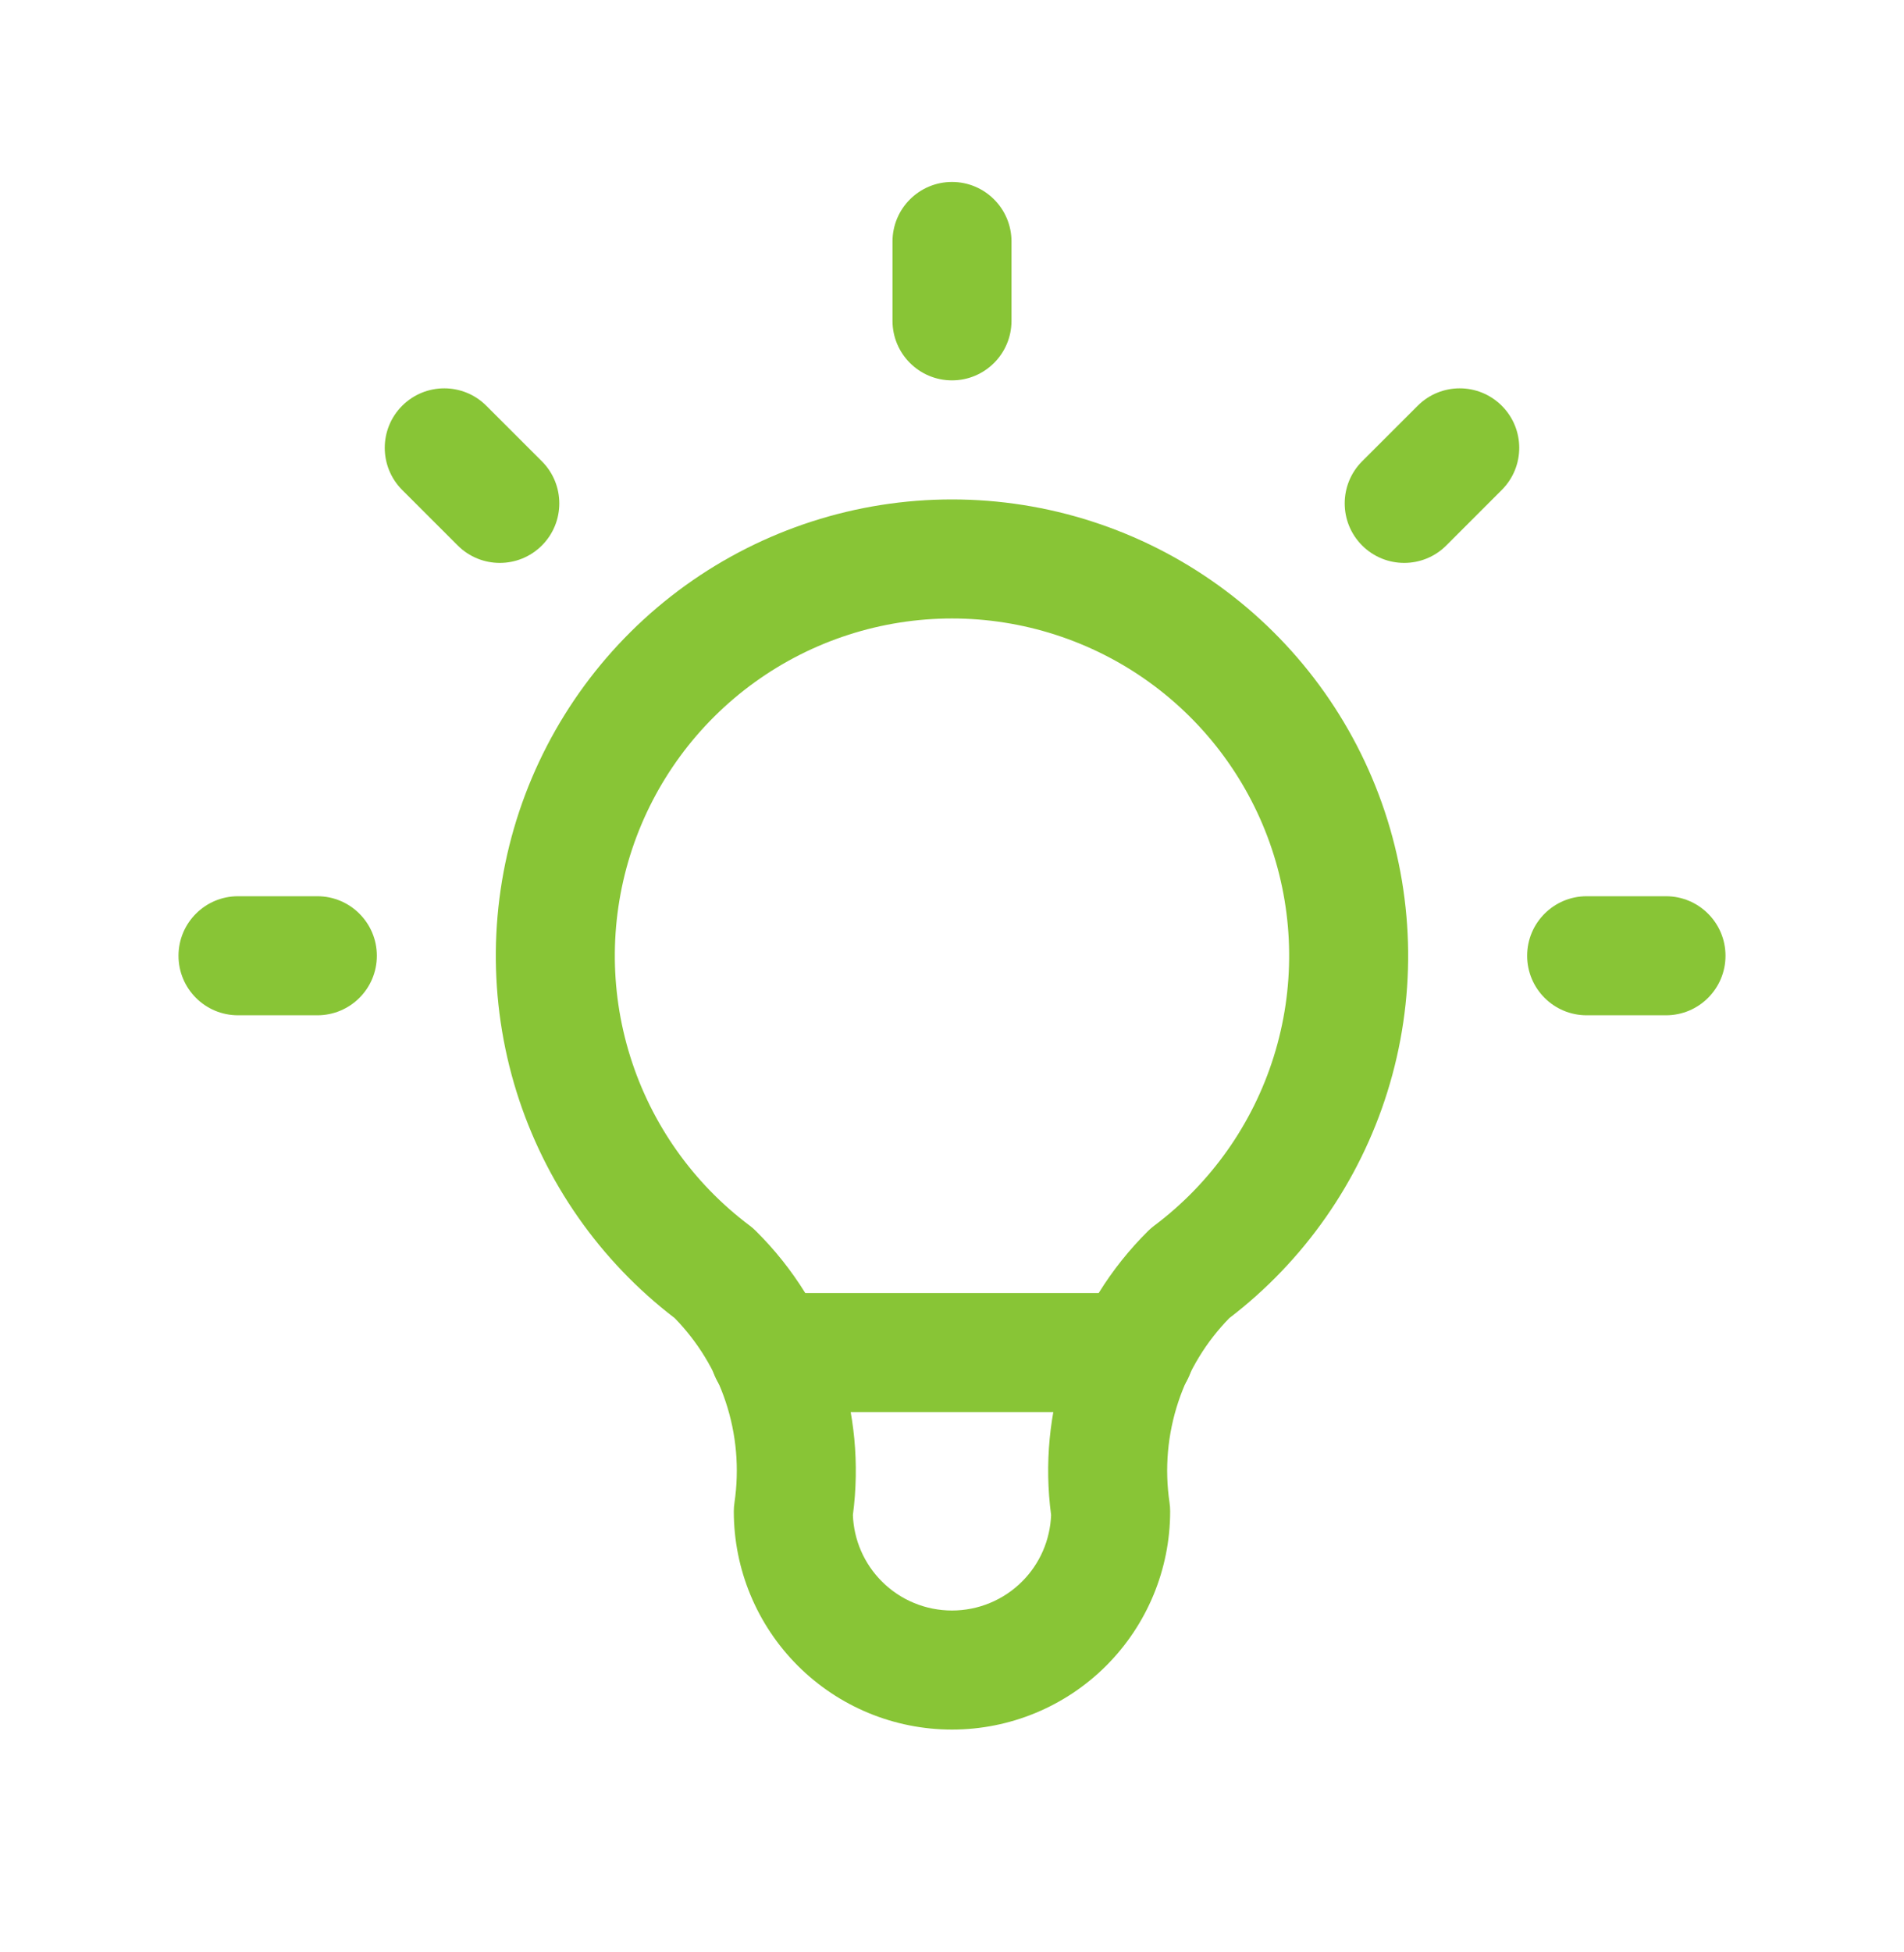 <svg width="40" height="41" viewBox="0 0 40 41" fill="none" xmlns="http://www.w3.org/2000/svg">
<path fill-rule="evenodd" clip-rule="evenodd" d="M20 3.821C20.69 3.821 21.25 4.381 21.25 5.071V6.738C21.25 7.428 20.69 7.988 20 7.988C19.31 7.988 18.75 7.428 18.75 6.738V5.071C18.75 4.381 19.31 3.821 20 3.821ZM8.449 8.521C8.938 8.033 9.729 8.033 10.217 8.521L11.384 9.687C11.872 10.176 11.872 10.967 11.384 11.455C10.896 11.943 10.104 11.943 9.616 11.455L8.449 10.289C7.961 9.8 7.961 9.009 8.449 8.521ZM31.55 8.521C32.039 9.009 32.039 9.8 31.55 10.289L30.384 11.455C29.896 11.943 29.104 11.943 28.616 11.455C28.128 10.967 28.128 10.176 28.616 9.687L29.783 8.521C30.271 8.033 31.062 8.033 31.55 8.521ZM3.75 20.071C3.75 19.381 4.31 18.821 5 18.821H6.667C7.357 18.821 7.917 19.381 7.917 20.071C7.917 20.762 7.357 21.321 6.667 21.321H5C4.31 21.321 3.75 20.762 3.75 20.071ZM32.083 20.071C32.083 19.381 32.643 18.821 33.333 18.821H35C35.69 18.821 36.25 19.381 36.25 20.071C36.25 20.762 35.69 21.321 35 21.321H33.333C32.643 21.321 32.083 20.762 32.083 20.071Z" fill="#88C536"/>
<path fill-rule="evenodd" clip-rule="evenodd" d="M20 12.988C18.513 12.988 17.064 13.456 15.858 14.325C14.652 15.194 13.75 16.421 13.28 17.831C12.81 19.242 12.795 20.764 13.239 22.183C13.682 23.602 14.56 24.846 15.75 25.738C15.796 25.772 15.839 25.81 15.879 25.85C16.669 26.632 17.264 27.589 17.616 28.644C17.956 29.665 18.059 30.749 17.918 31.815C17.937 32.34 18.154 32.839 18.527 33.211C18.917 33.602 19.447 33.821 20 33.821C20.552 33.821 21.082 33.602 21.473 33.211C21.846 32.839 22.062 32.34 22.082 31.815C21.94 30.749 22.044 29.665 22.384 28.644C22.735 27.589 23.33 26.632 24.12 25.85C24.161 25.81 24.204 25.772 24.25 25.738C25.439 24.846 26.318 23.602 26.761 22.183C27.204 20.764 27.19 19.242 26.72 17.831C26.25 16.421 25.348 15.194 24.142 14.325C22.936 13.456 21.486 12.988 20 12.988ZM14.396 12.297C16.028 11.121 17.988 10.488 20 10.488C22.011 10.488 23.972 11.121 25.603 12.297C27.235 13.473 28.455 15.133 29.091 17.041C29.727 18.949 29.747 21.009 29.147 22.929C28.557 24.819 27.396 26.479 25.825 27.681C25.34 28.177 24.975 28.776 24.756 29.434C24.528 30.117 24.464 30.843 24.57 31.555C24.579 31.616 24.583 31.677 24.583 31.738C24.583 32.954 24.1 34.119 23.241 34.979C22.381 35.839 21.215 36.321 20 36.321C18.784 36.321 17.619 35.839 16.759 34.979C15.899 34.119 15.416 32.954 15.416 31.738C15.416 31.677 15.421 31.616 15.43 31.555C15.535 30.843 15.472 30.117 15.244 29.434C15.025 28.776 14.659 28.177 14.175 27.681C12.604 26.479 11.443 24.819 10.852 22.929C10.253 21.009 10.272 18.949 10.908 17.041C11.544 15.133 12.765 13.473 14.396 12.297Z" fill="#88C536"/>
<path fill-rule="evenodd" clip-rule="evenodd" d="M14.916 28.404C14.916 27.714 15.476 27.154 16.166 27.154H23.833C24.523 27.154 25.083 27.714 25.083 28.404C25.083 29.095 24.523 29.654 23.833 29.654H16.166C15.476 29.654 14.916 29.095 14.916 28.404Z" fill="#88C536"/>
</svg>
